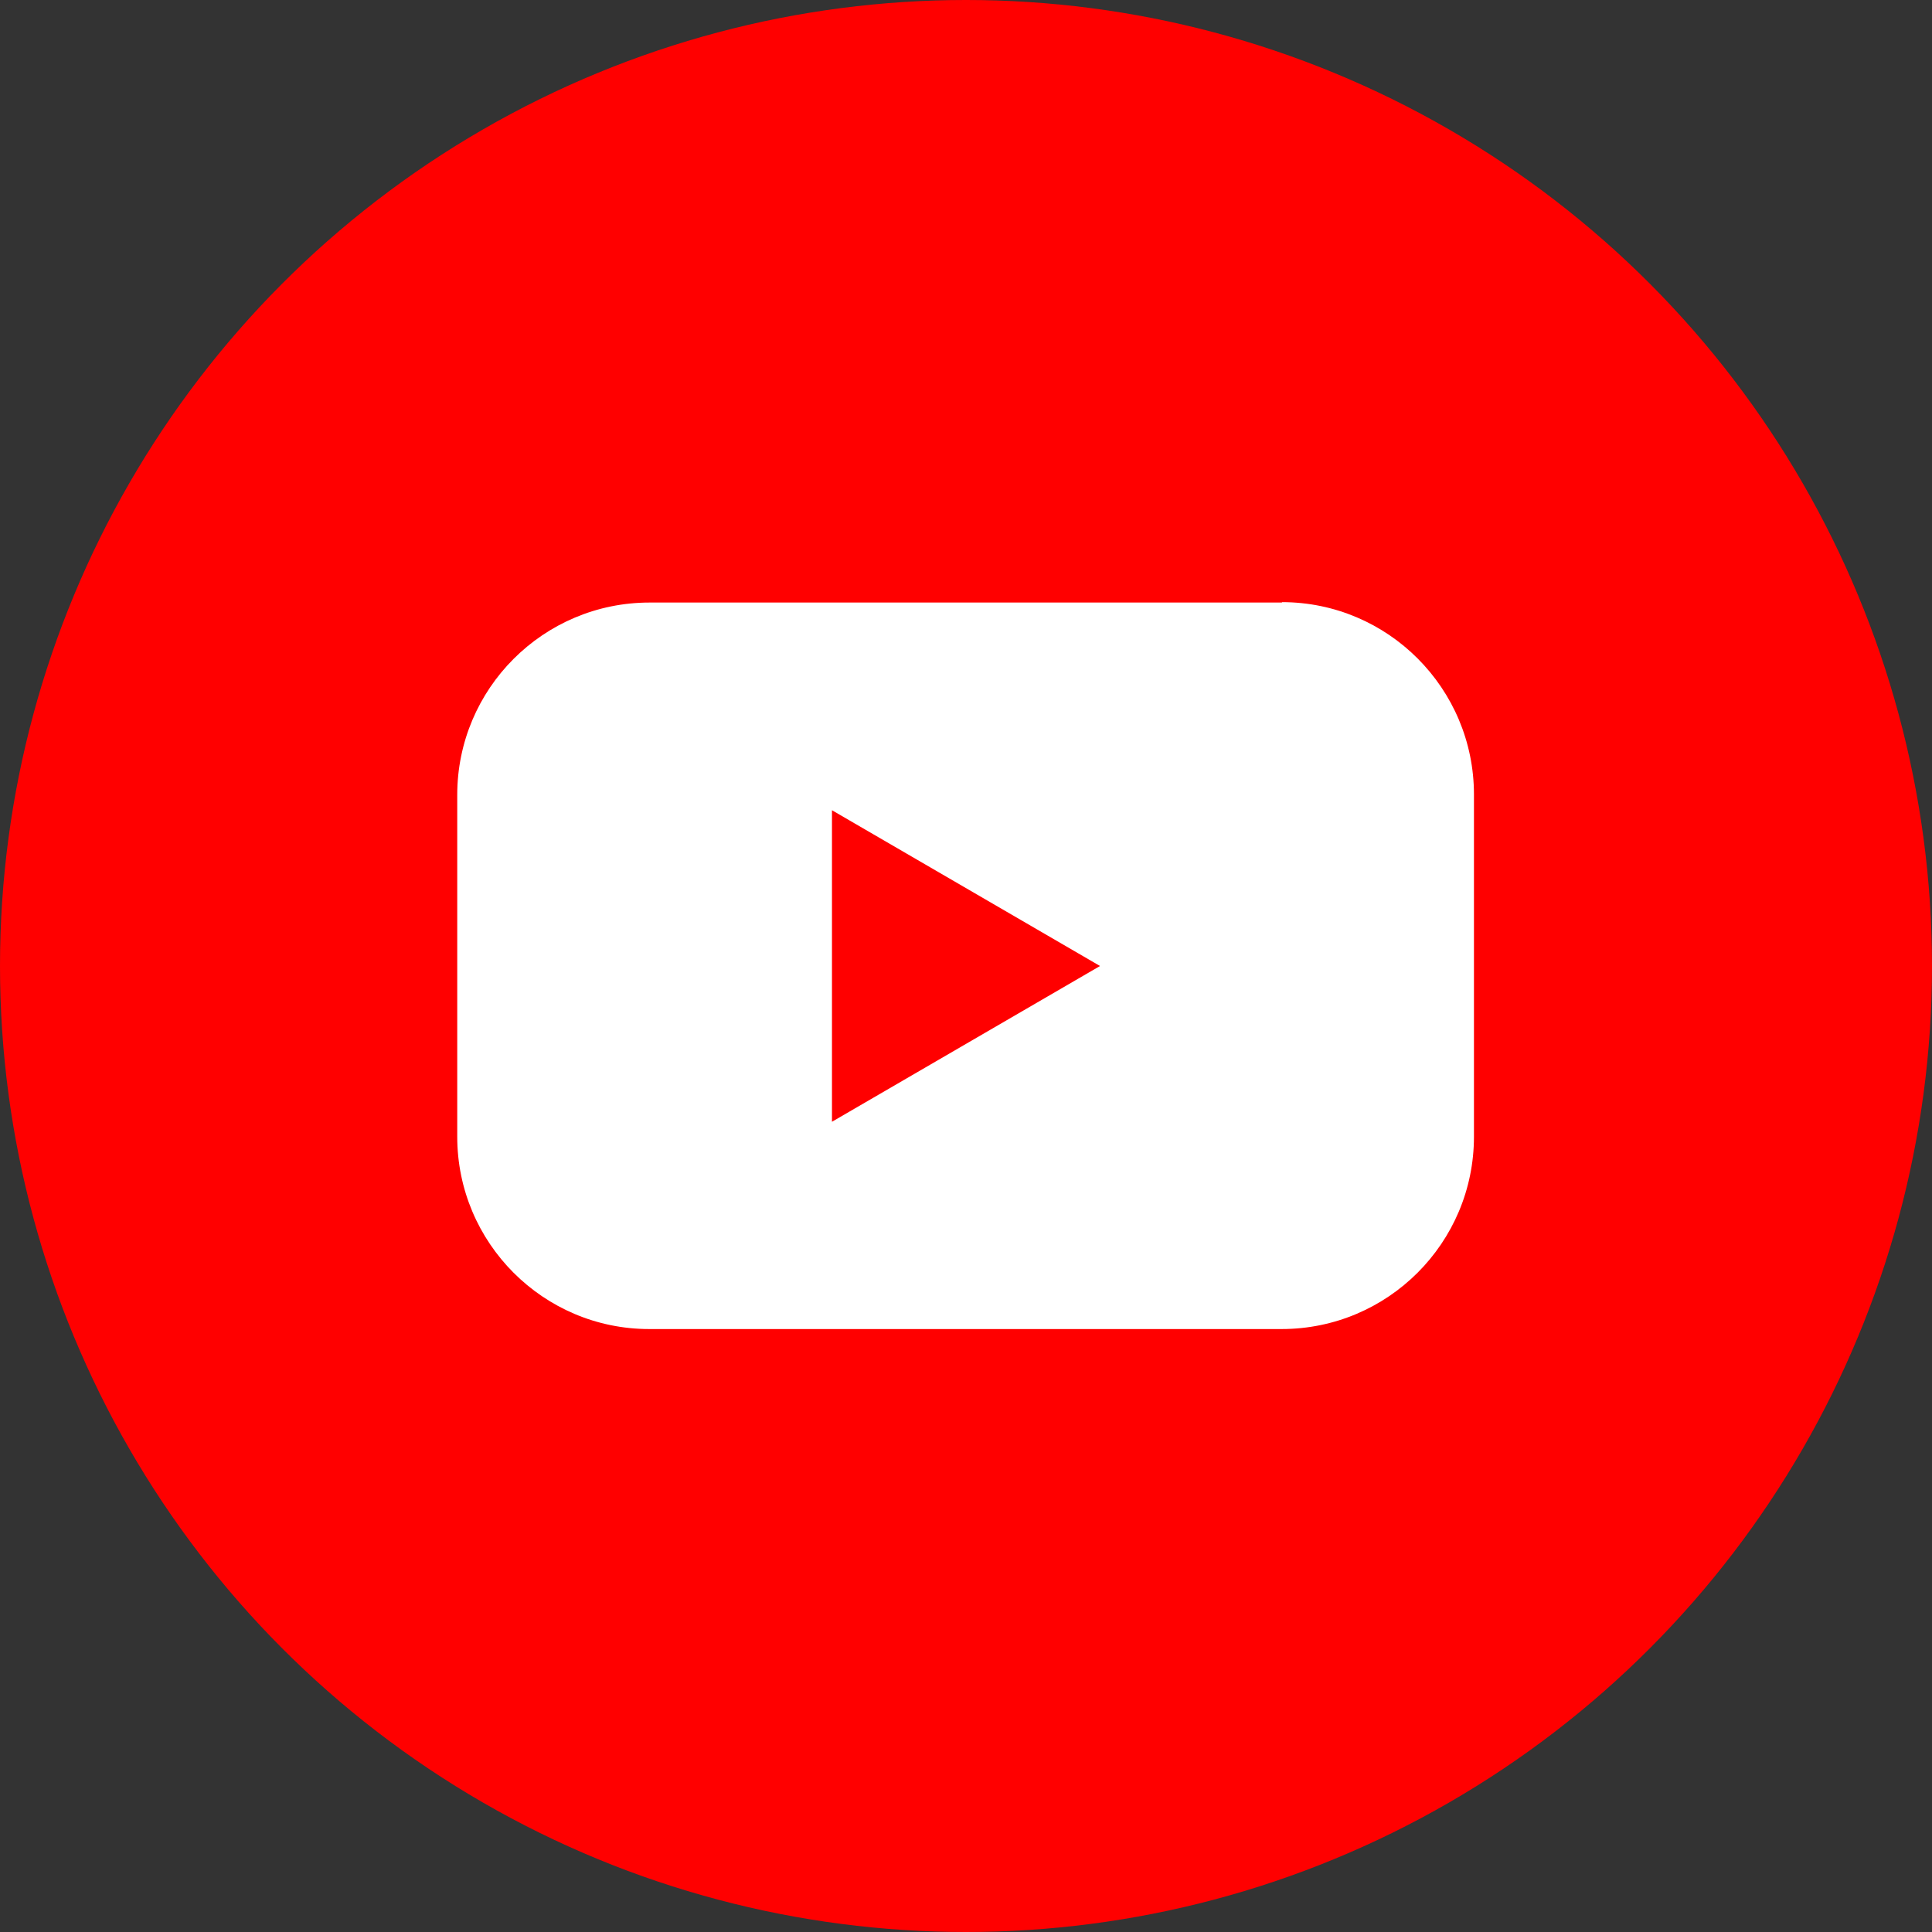 <?xml version="1.0" encoding="UTF-8"?>
<svg xmlns="http://www.w3.org/2000/svg" id="Layer_1" width="48" height="48" viewBox="0 0 48 48">
  <rect x="0" y="0" width="48" height="48" fill="#333333" stroke="none"/>
  <defs>
    <style>.cls-1{fill:red;}.cls-1,.cls-2{stroke-width:0px;}.cls-2{fill:#fff;}</style>
  </defs>
  <g id="Layer_2">
    <g id="Color">
      <g id="_02.YouTube">
        <circle id="Background" class="cls-1" cx="24" cy="24" r="24"></circle>
        <path id="Icon" class="cls-2" d="M31.85,14.97h-15.71c-2.64,0-4.78,2.14-4.78,4.78,0,0,0,0,0,0v8.49c0,2.64,2.14,4.78,4.77,4.78h15.71c2.64,0,4.78-2.14,4.78-4.78h0v-8.5c0-2.64-2.14-4.78-4.77-4.78,0,0,0,0,0,0h0ZM20.67,27.87v-7.74l6.66,3.87-6.66,3.87Z"></path>
      </g>
    </g>
  </g>
</svg>
